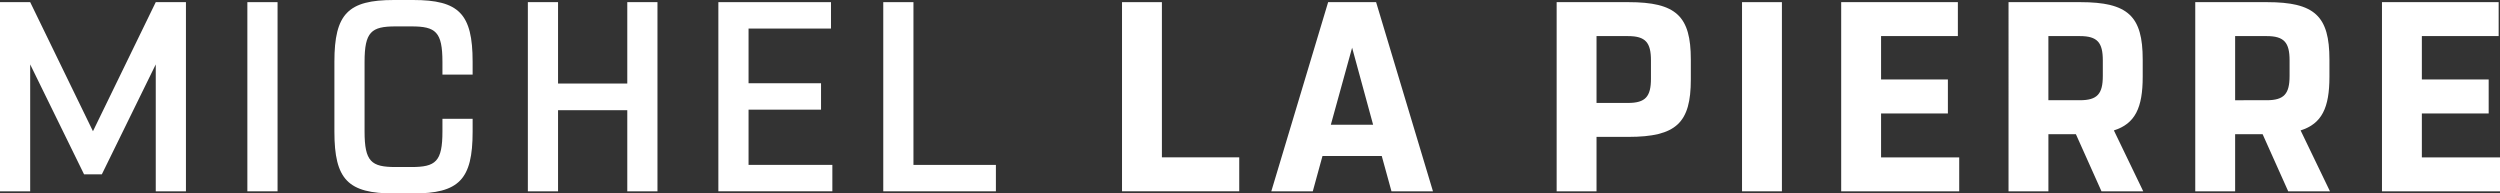 <?xml version="1.0" encoding="utf-8"?>
<!-- Generator: Adobe Illustrator 28.3.0, SVG Export Plug-In . SVG Version: 6.00 Build 0)  -->
<svg version="1.1" id="Layer_1" xmlns="http://www.w3.org/2000/svg" xmlns:xlink="http://www.w3.org/1999/xlink" x="0px" y="0px"
	 viewBox="0 0 1117.16 86.45" style="enable-background:new 0 0 1117.16 86.45;" xml:space="preserve">
<rect x="0" y="0" width="1117.16" height="86.45" fill="#333333" stroke="none"/>
<style type="text/css">
	.st0{fill:#FFFFFF;}
</style>
<g>
	<path class="st0" d="M41.54,58.64L69.6,0.96h13.49v84.53H69.6V28.78L45.51,77.9h-7.95L13.49,28.78v56.71H0V0.96h13.49L41.54,58.64z
		"/>
	<path class="st0" d="M110.54,85.49V0.96h13.49v84.53H110.54z"/>
	<path class="st0" d="M211.2,53.1v5.78c0,21.43-6.14,27.57-26.61,27.57h-8.55c-20.47,0-26.61-6.14-26.61-27.57V27.57
		C149.43,6.14,155.57,0,176.04,0h8.55c20.47,0,26.61,6.14,26.61,27.57v5.78h-13.49v-5.66c0-13.49-3.01-15.89-13.85-15.89h-7.1
		c-10.84,0-13.85,2.41-13.85,15.89v31.06c0,13.49,3.01,15.89,13.85,15.89h7.1c10.84,0,13.85-2.41,13.85-15.89V53.1H211.2z"/>
	<path class="st0" d="M235.88,85.49V0.96h13.49v36.36h30.94V0.96h13.49v84.53h-13.49V49.25h-30.94v36.24H235.88z"/>
	<path class="st0" d="M321.01,85.49V0.96h50.33v11.8H334.5v24.44h32.39v11.8H334.5v24.68h37.45v11.8H321.01z"/>
	<path class="st0" d="M408.19,0.96v72.73h36.84v11.8h-50.33V0.96H408.19z"/>
	<path class="st0" d="M519.21,0.96v69.35h34.56v15.17h-52.38V0.96H519.21z"/>
	<path class="st0" d="M617.46,69.72h-26.49l-4.33,15.77h-18.54L593.5,0.96h21.43l25.41,84.53H621.8L617.46,69.72z M594.7,55.75h18.9
		l-9.39-34.44L594.7,55.75z"/>
	<path class="st0" d="M713.43,61.17v24.32h-17.82V0.96h32.03c21.43,0,27.93,6.26,27.93,25.65v8.91c0,19.39-6.5,25.65-27.93,25.65
		H713.43z M727.52,46c7.83,0,10.23-2.89,10.23-10.84v-8.19c0-7.95-2.41-10.84-10.23-10.84h-14.09V46H727.52z"/>
	<path class="st0" d="M778.45,85.49V0.96h17.82v84.53H778.45z"/>
	<path class="st0" d="M822.76,85.49V0.96h52.14v15.17h-34.32v19.39h29.86v15.17h-29.86v19.63h34.92v15.17H822.76z"/>
	<path class="st0" d="M944.62,58.28l13.12,27.21h-18.66l-11.44-25.53h-12.28v25.53h-17.82V0.96h32.03
		c21.43,0,27.93,6.26,27.93,25.65v7.71C957.5,48.16,954.13,55.27,944.62,58.28z M929.44,44.79c7.83,0,10.23-2.89,10.23-10.84v-6.98
		c0-7.95-2.41-10.84-10.23-10.84h-14.09v28.66H929.44z"/>
	<path class="st0" d="M1028.06,58.28l13.12,27.21h-18.66l-11.44-25.53H998.8v25.53h-17.82V0.96h32.03
		c21.43,0,27.93,6.26,27.93,25.65v7.71C1040.94,48.16,1037.57,55.27,1028.06,58.28z M1012.89,44.79c7.83,0,10.24-2.89,10.24-10.84
		v-6.98c0-7.95-2.41-10.84-10.24-10.84H998.8v28.66H1012.89z"/>
	<path class="st0" d="M1064.42,85.49V0.96h52.14v15.17h-34.32v19.39h29.86v15.17h-29.86v19.63h34.92v15.17H1064.42z"/>
</g>
</svg>
